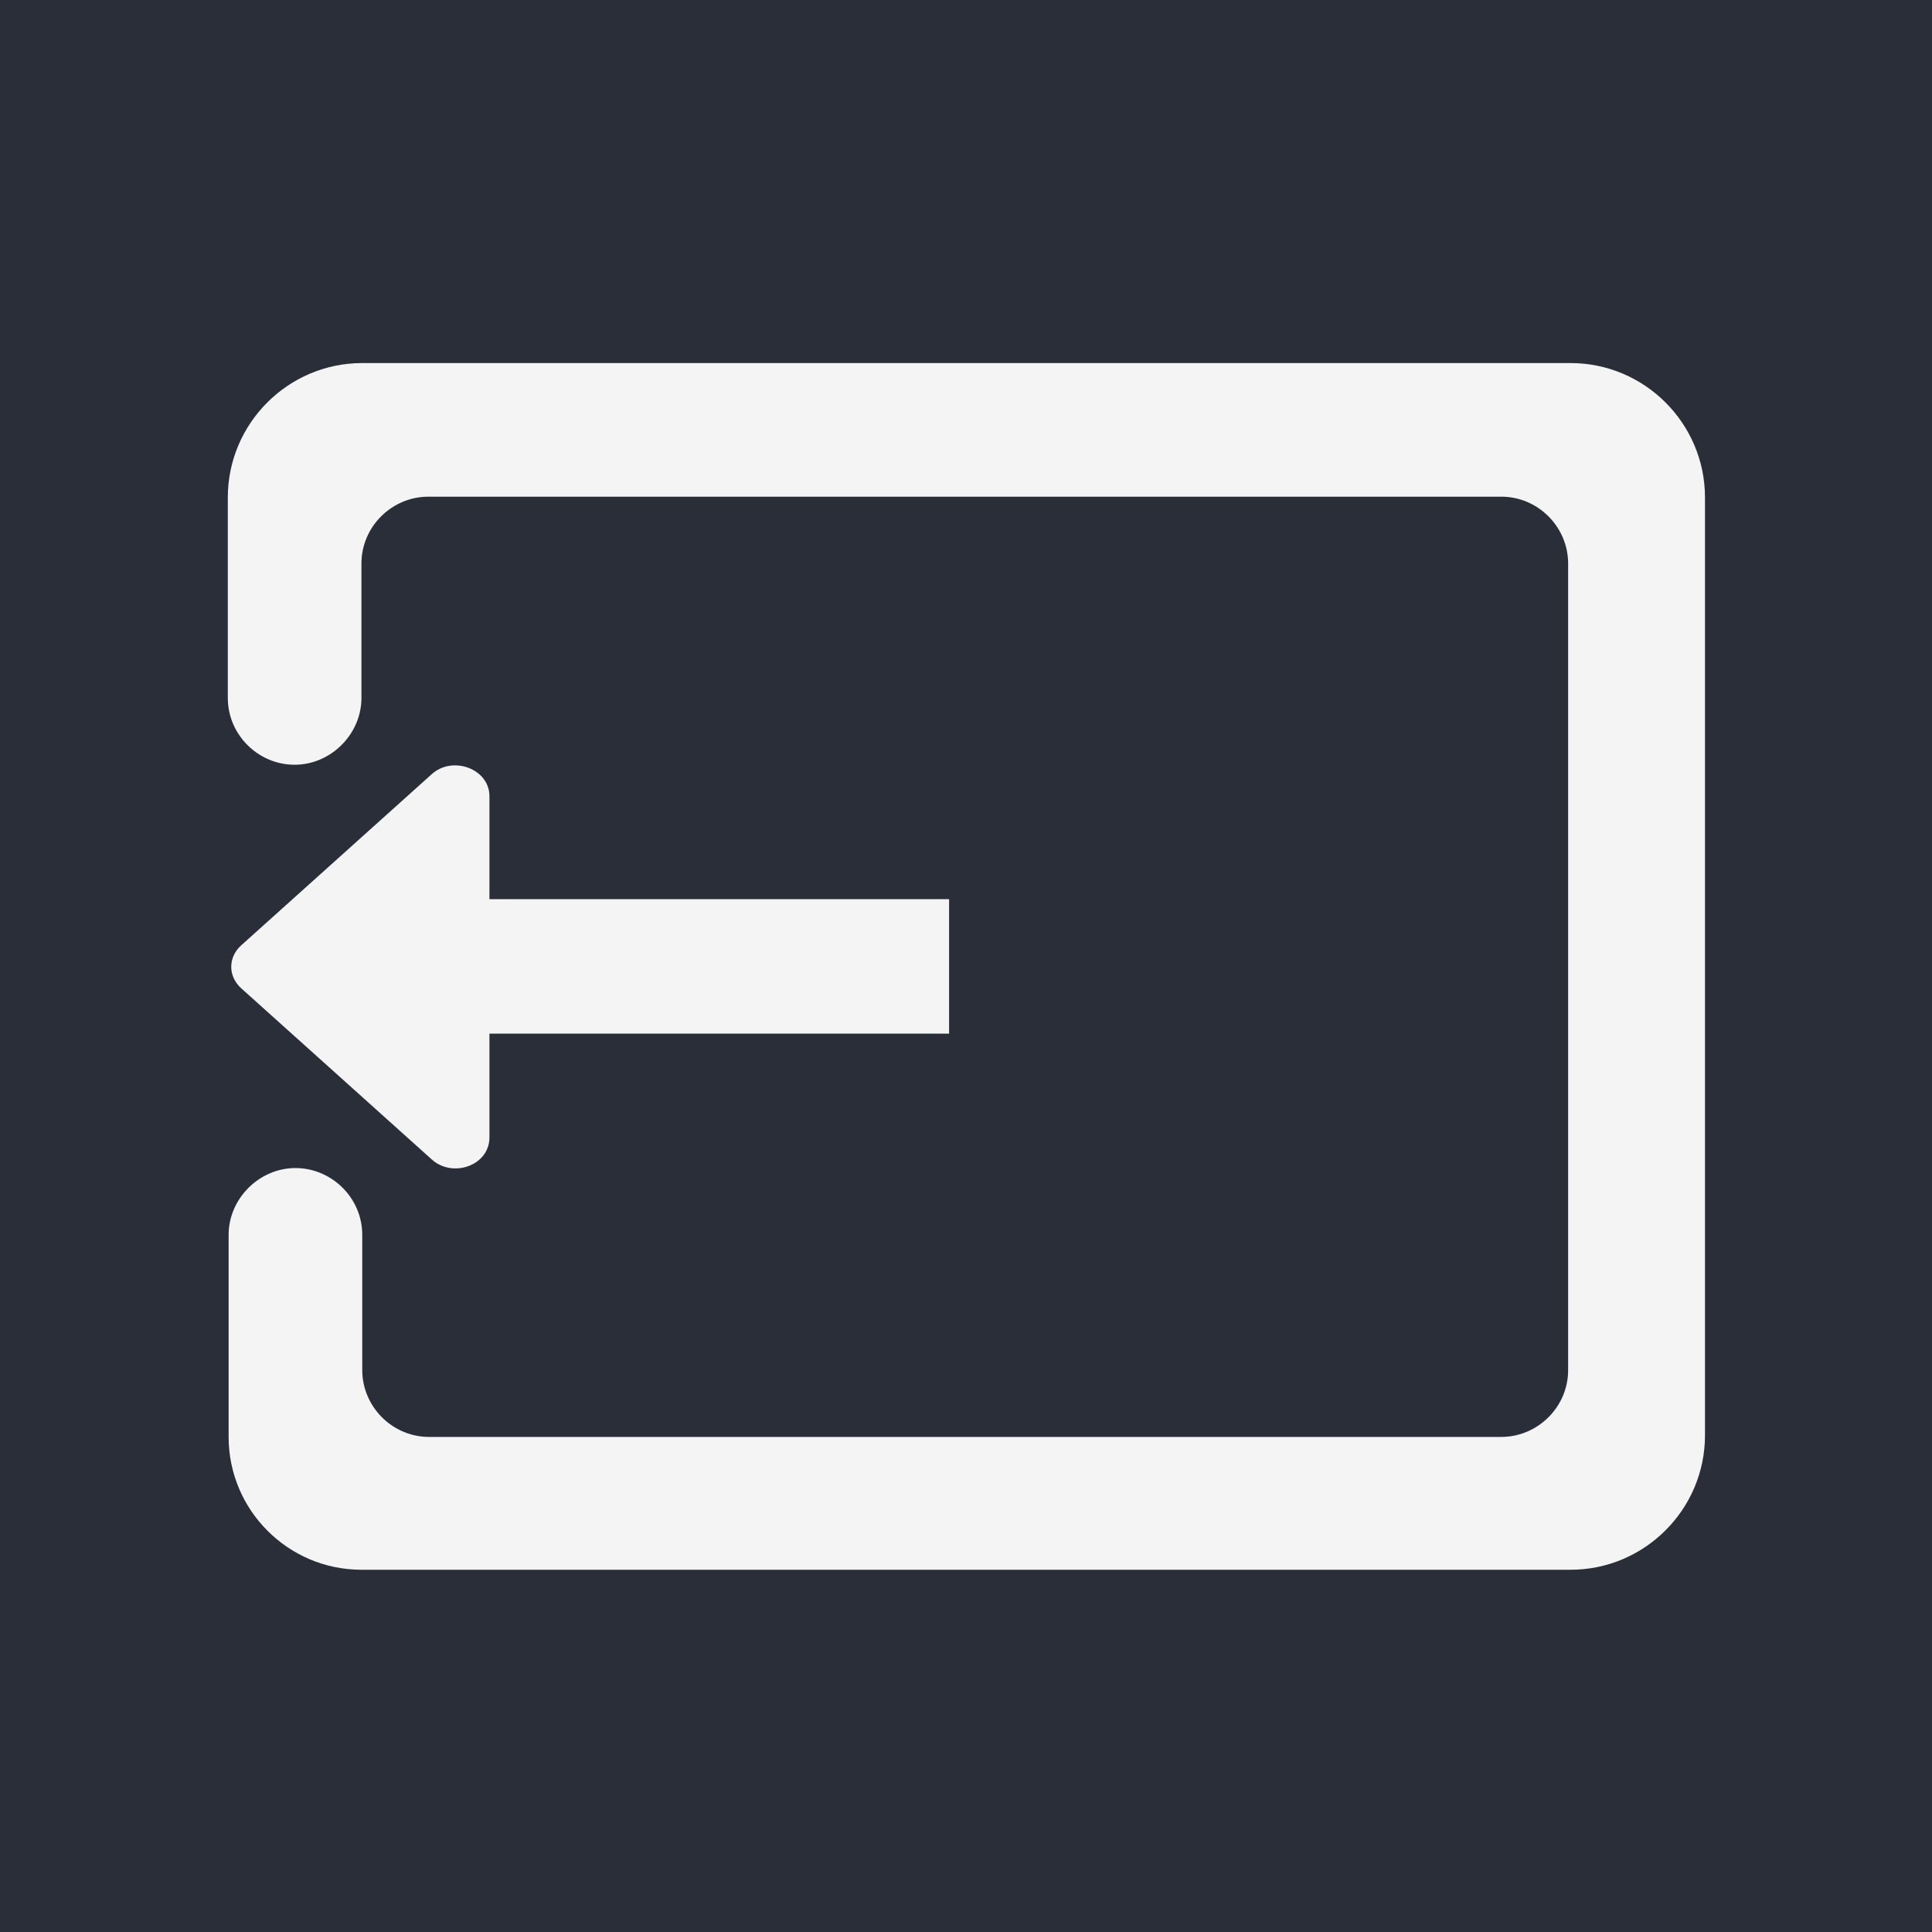 <?xml version="1.0" encoding="UTF-8"?>
<svg id="Ebene_1" data-name="Ebene 1" xmlns="http://www.w3.org/2000/svg" viewBox="0 0 24 24" width="24" height="24" >
  <rect width="24" height="24" style="fill: #2a2e38;"/>
  <path d="M19.5,4.51H4.5c-.92,0-1.67.75-1.67,1.67v2.49c0,.46.38.83.83.83s.83-.38.83-.83v-1.67c0-.46.38-.83.83-.83h13.33c.46,0,.83.38.83.83v10.02c0,.46-.38.83-.83.83H5.33c-.46,0-.83-.38-.83-.83v-1.68c0-.46-.38-.83-.83-.83s-.83.38-.83.83v2.51c0,.91.74,1.65,1.65,1.65h15.02c.92,0,1.67-.75,1.67-1.67V6.18c0-.92-.75-1.67-1.67-1.67Z" style="fill: #f4f4f4;"/>
  <path d="M11.79,11.17h-5.71v-1.28c0-.34-.46-.51-.72-.27l-2.36,2.12c-.17.15-.17.39,0,.54l2.36,2.12c.26.24.72.08.72-.27v-1.29h5.71v-1.67Z" style="fill: #f4f4f4;"/>
</svg>